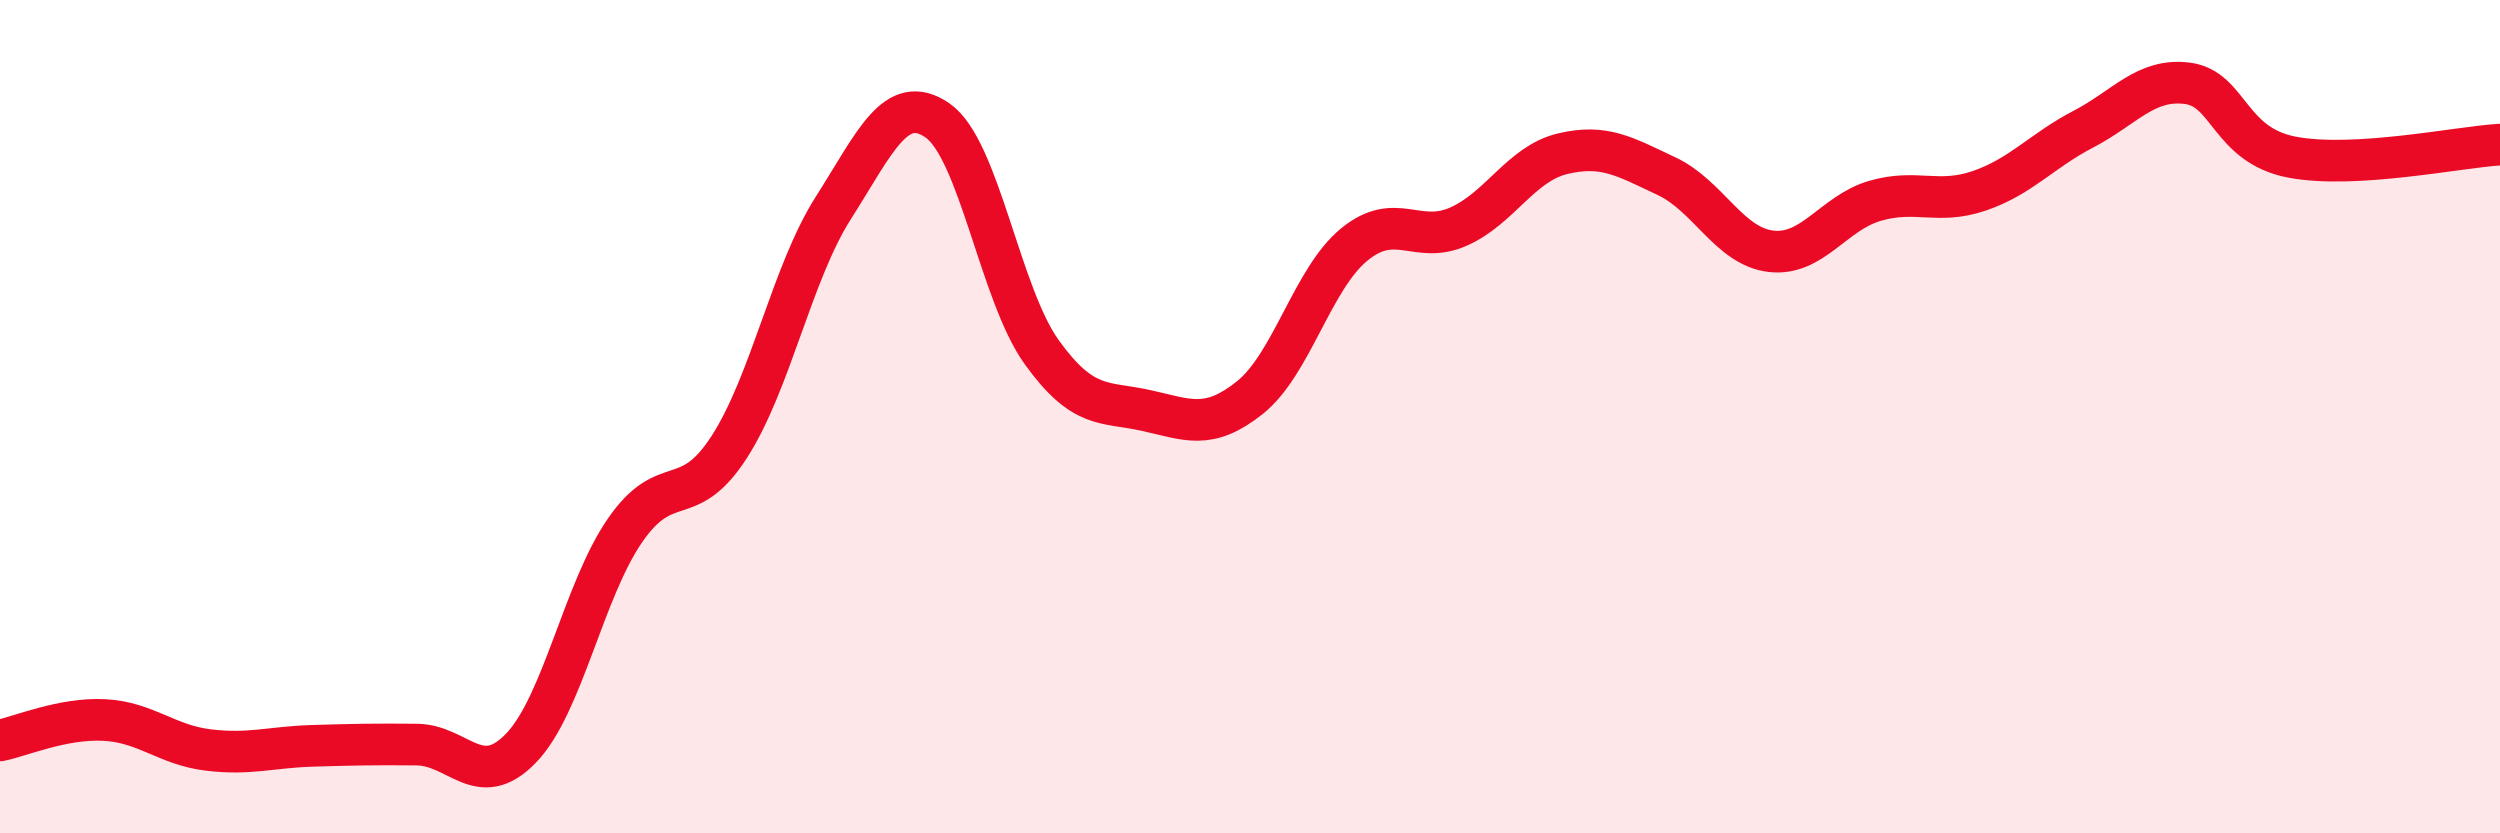 
    <svg width="60" height="20" viewBox="0 0 60 20" xmlns="http://www.w3.org/2000/svg">
      <path
        d="M 0,17.77 C 0.5,17.67 1.5,17.23 2.5,17.28 C 3.5,17.33 4,17.88 5,18 C 6,18.12 6.5,17.93 7.5,17.9 C 8.5,17.87 9,17.86 10,17.87 C 11,17.88 11.5,18.99 12.5,17.96 C 13.5,16.93 14,14.18 15,12.73 C 16,11.28 16.5,12.28 17.5,10.73 C 18.5,9.18 19,6.56 20,4.99 C 21,3.42 21.5,2.2 22.5,2.89 C 23.5,3.58 24,7.06 25,8.45 C 26,9.84 26.5,9.63 27.5,9.85 C 28.5,10.07 29,10.34 30,9.54 C 31,8.74 31.5,6.69 32.5,5.87 C 33.5,5.05 34,5.88 35,5.44 C 36,5 36.5,3.93 37.5,3.69 C 38.5,3.45 39,3.76 40,4.23 C 41,4.7 41.5,5.91 42.5,6.03 C 43.5,6.15 44,5.11 45,4.82 C 46,4.53 46.5,4.92 47.5,4.58 C 48.5,4.24 49,3.62 50,3.1 C 51,2.58 51.5,1.87 52.5,2 C 53.5,2.13 53.5,3.48 55,3.77 C 56.5,4.06 59,3.53 60,3.47L60 20L0 20Z"
        fill="#EB0A25"
        opacity="0.1"
        stroke-linecap="round"
        stroke-linejoin="round"
      />
      <path
        d="M 0,17.77 C 0.5,17.67 1.5,17.23 2.5,17.28 C 3.5,17.33 4,17.88 5,18 C 6,18.12 6.5,17.93 7.5,17.9 C 8.5,17.87 9,17.86 10,17.87 C 11,17.88 11.5,18.99 12.5,17.96 C 13.5,16.93 14,14.18 15,12.73 C 16,11.28 16.5,12.28 17.5,10.73 C 18.5,9.18 19,6.56 20,4.99 C 21,3.42 21.5,2.2 22.5,2.89 C 23.5,3.58 24,7.06 25,8.45 C 26,9.84 26.5,9.63 27.5,9.85 C 28.5,10.07 29,10.34 30,9.54 C 31,8.74 31.5,6.69 32.5,5.87 C 33.5,5.05 34,5.88 35,5.44 C 36,5 36.5,3.93 37.5,3.69 C 38.5,3.45 39,3.76 40,4.23 C 41,4.7 41.5,5.91 42.5,6.03 C 43.5,6.15 44,5.11 45,4.82 C 46,4.53 46.5,4.92 47.5,4.58 C 48.5,4.24 49,3.62 50,3.1 C 51,2.58 51.5,1.87 52.5,2 C 53.5,2.13 53.5,3.48 55,3.77 C 56.5,4.06 59,3.53 60,3.47"
        stroke="#EB0A25"
        stroke-width="1"
        fill="none"
        stroke-linecap="round"
        stroke-linejoin="round"
      />
    </svg>
  